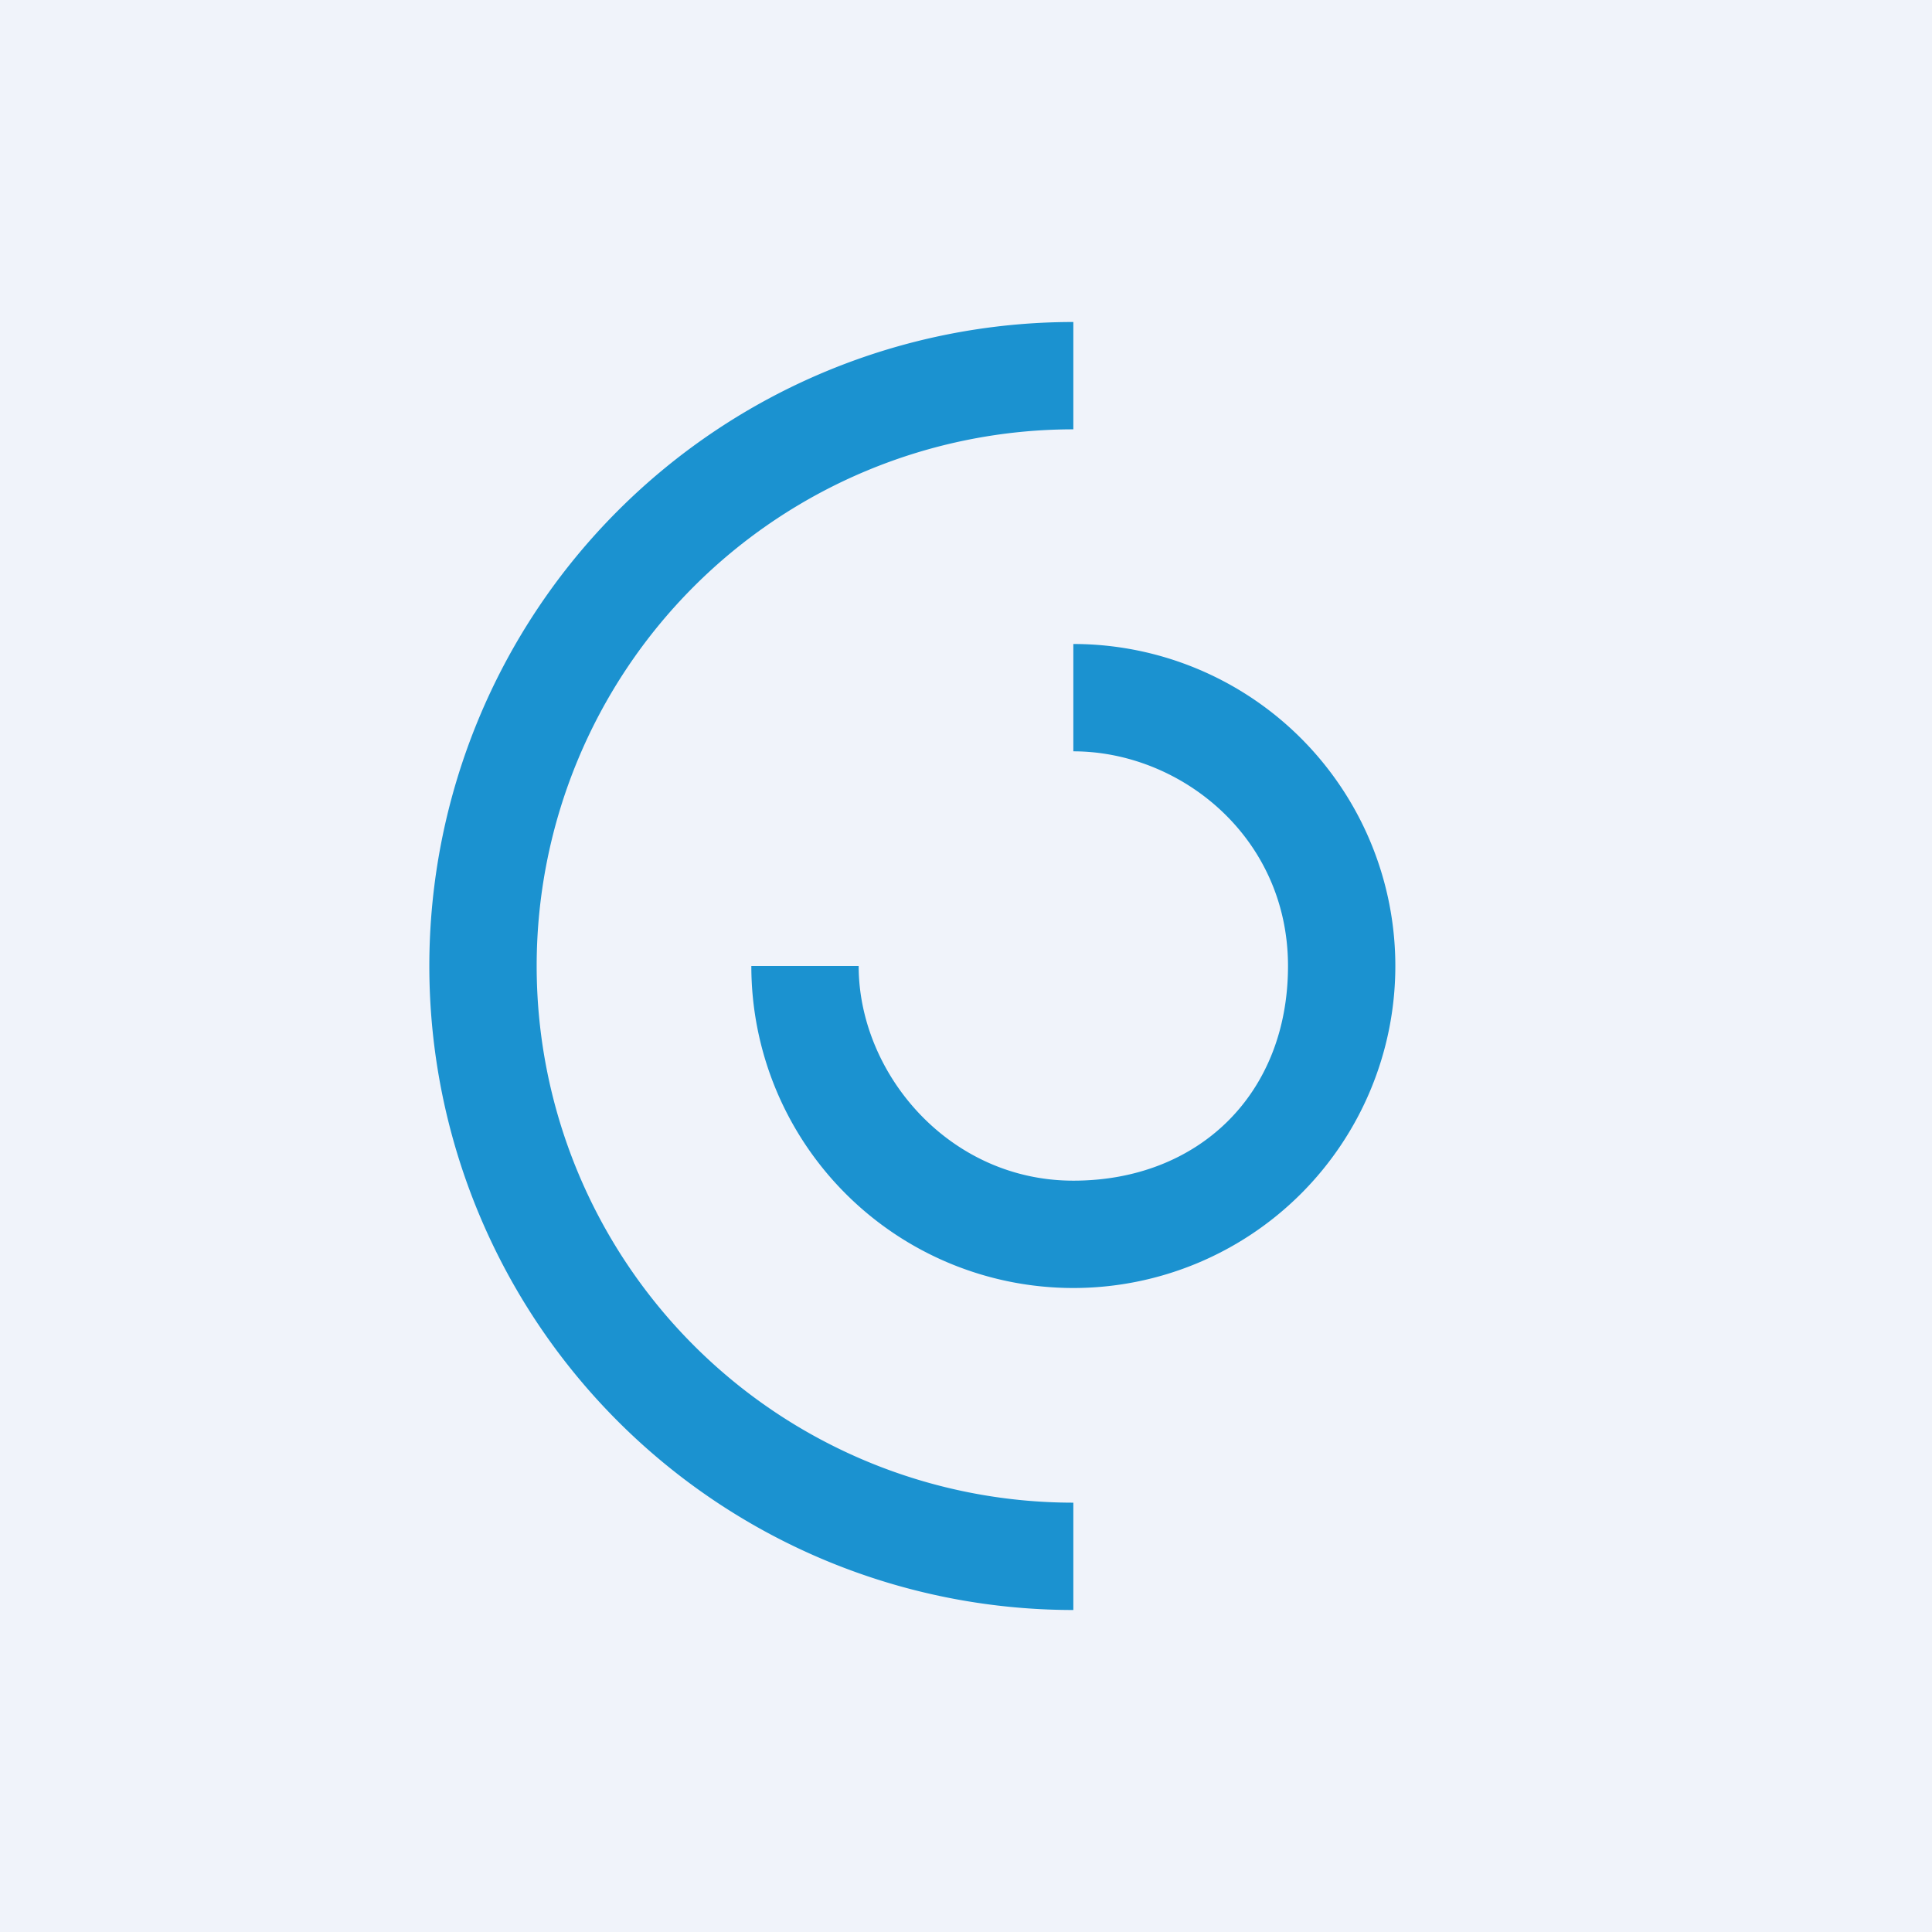 <!-- by TradingView --><svg width="18" height="18" viewBox="0 0 18 18" xmlns="http://www.w3.org/2000/svg"><path fill="#F0F3FA" d="M0 0h18v18H0z"/><path d="M10 3v1a5 5 0 0 0 0 10v1a6 6 0 0 1 0-12Zm0 9a3 3 0 0 1-3-3h1c0 1 .84 2 2 2 1.16 0 2-.8 2-2s-1-2-2-2V6a3 3 0 1 1 0 6Z" fill="#1B92D0"/></svg>